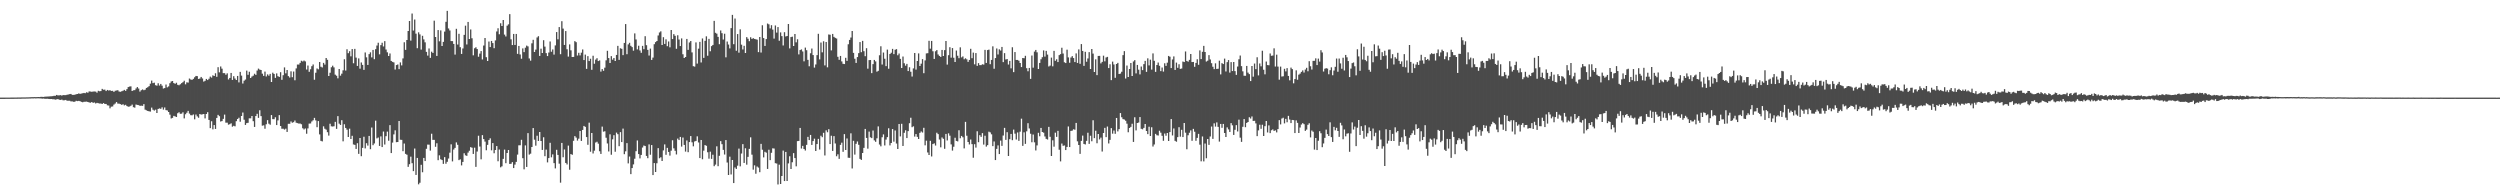 <?xml version="1.0" encoding="UTF-8"?>
<svg xmlns="http://www.w3.org/2000/svg" width="1920" height="150">
  <path d="M0 74.969h1v1.000H0zM1 74.967h1v1.000H1zM2 74.963h1v1.000H2zM3 74.961h1v1.000H3zM4 74.952h1v1.000H4zM5 74.946h1v1.000H5zM6 74.939h1v1.000H6zM7 74.934h1v1.000H7zM8 74.925h1v1.000H8zM9 74.910h1v1.000H9zM10 74.906h1v1.000H10zM11 74.899h1v1.000H11zM12 74.895h1v1.000H12zM13 74.861h1v1.000H13zM14 74.841h1v1.000H14zM15 74.859h1v1.000H15zM16 74.814h1v1.000H16zM17 74.796h1v1.000H17zM18 74.783h1v1.000H18zM19 74.782h1v1.000H19zM20 74.732h1v1.000H20zM21 74.728h1v1.000H21zM22 74.684h1v1.000H22zM23 74.674h1v1.000H23zM24 74.588h1v1.000H24zM25 74.610h1v1.000H25zM26 74.541h1v1.000H26zM27 74.597h1v1.000H27zM28 74.544h1v1.000H28zM29 74.478h1v1.033H29zM30 74.556h1v1.000H30zM31 74.343h1v1.260H31zM32 74.402h1v1.363H32zM33 74.443h1v1.233H33zM34 74.256h1v1.614H34zM35 74.189h1v1.686H35zM36 74.162h1v1.664H36zM37 74.103h1v1.856H37zM38 74.002h1v2.105H38zM39 73.932h1v2.081H39zM40 73.822h1v2.411H40zM41 73.583h1v2.645H41zM42 73.592h1v2.958H42zM43 72.901h1v3.423H43zM44 73.253h1v2.849H44zM45 73.197h1v3.405H45zM46 73.084h1v3.650H46zM47 73.402h1v3.074H47zM48 72.989h1v4.075H48zM49 73.064h1v3.947H49zM50 73.058h1v3.710H50zM51 72.765h1v4.615H51zM52 72.527h1v4.839H52zM53 72.318h1v5.049H53zM54 72.144h1v5.747H54zM55 72.872h1v4.984H55zM56 72.847h1v5.349H56zM57 72.781h1v5.326H57zM58 72.327h1v5.088H58zM59 72.173h1v5.503H59zM60 71.730h1v5.715H60zM61 72.071h1v5.647H61zM62 71.830h1v6.421H62zM63 71.630h1v6.931H63zM64 71.396h1v6.785H64zM65 71.563h1v6.583H65zM66 70.874h1v7.164H66zM67 71.230h1v7.091H67zM68 70.185h1v8.494H68zM69 70.293h1v8.593H69zM70 70.496h1v7.821H70zM71 70.284h1v8.736H71zM72 70.263h1v8.446H72zM73 70.369h1v9.106H73zM74 71.159h1v7.848H74zM75 69.746h1v9.536H75zM76 70.105h1v9.435H76zM77 69.932h1v9.573H77zM78 68.257h1v11.629H78zM79 68.924h1v10.242H79zM80 68.822h1v11.004H80zM81 69.935h1v9.908H81zM82 69.059h1v11.828H82zM83 69.524h1v11.549H83zM84 69.293h1v13.885H84zM85 69.833h1v12.091H85zM86 69.725h1v12.058H86zM87 70.537h1v9.787H87zM88 69.684h1v9.811H88zM89 69.502h1v8.869H89zM90 69.265h1v10.292H90zM91 70.324h1v9.274H91zM92 70.478h1v9.510H92zM93 70.074h1v10.441H93zM94 69.709h1v10.350H94zM95 68.997h1v11.970H95zM96 69.806h1v10.679H96zM97 68.465h1v13.010H97zM98 66.884h1v15.080H98zM99 66.459h1v15.366H99zM100 66.313h1v14.945H100zM101 69.867h1v10.483H101zM102 69.308h1v13.016H102zM103 69.246h1v13.466H103zM104 67.937h1v12.360H104zM105 66.847h1v13.726H105zM106 67.994h1v12.728H106zM107 70.351h1v10.975H107zM108 69.263h1v11.893H108zM109 68.637h1v12.666H109zM110 69.286h1v10.704H110zM111 68.873h1v15.327H111zM112 67.539h1v17.190H112zM113 66.972h1v18.251H113zM114 66.130h1v19.392H114zM115 64.260h1v21.460H115zM116 61.924h1v20.704H116zM117 63.857h1v20.433H117zM118 63.482h1v21.474H118zM119 65.453h1v18.767H119zM120 65.793h1v20.981H120zM121 63.936h1v19.733H121zM122 65.690h1v17.552H122zM123 64.459h1v19.126H123zM124 65.768h1v16.656H124zM125 67.994h1v16.162H125zM126 67.626h1v14.883H126zM127 64.920h1v19.646H127zM128 67.076h1v17.773H128zM129 66.333h1v19.669H129zM130 63.874h1v24.212H130zM131 62.579h1v28.401H131zM132 62.218h1v28.291H132zM133 63.792h1v25.200H133zM134 64.383h1v25.020H134zM135 63.538h1v26.336H135zM136 65.151h1v21.860H136zM137 65.464h1v20.732H137zM138 64.739h1v22.636H138zM139 63.832h1v23.471H139zM140 63.144h1v23.116H140zM141 62.004h1v28.928H141zM142 64.758h1v22.975H142zM143 63.214h1v23.391H143zM144 63.462h1v21.701H144zM145 60.313h1v26.918H145zM146 61.037h1v27.432H146zM147 61.356h1v27.208H147zM148 60.560h1v27.347H148zM149 59.359h1v32.303H149zM150 58.321h1v29.631H150zM151 58.447h1v30.944H151zM152 60.624h1v29.818H152zM153 60.312h1v27.216H153zM154 59.109h1v28.924H154zM155 60.264h1v27.525H155zM156 62.661h1v24.890H156zM157 62.049h1v28.880H157zM158 60.642h1v26.887H158zM159 61.477h1v24.689H159zM160 60.484h1v31.642H160zM161 58.844h1v39.544H161zM162 59.574h1v33.535H162zM163 57.845h1v41.507H163zM164 58.362h1v37.675H164zM165 56.251h1v42.790H165zM166 58.975h1v31.593H166zM167 51.624h1v36.580H167zM168 55.542h1v33.722H168zM169 51.038h1v42.284H169zM170 52.733h1v40.222H170zM171 56.189h1v35.093H171zM172 56.167h1v31.828H172zM173 57.383h1v36.813H173zM174 56.317h1v37.915H174zM175 61.049h1v34.673H175zM176 59.854h1v35.514H176zM177 56.025h1v38.694H177zM178 61.366h1v35.938H178zM179 58.544h1v38.065H179zM180 60.333h1v36.685H180zM181 61.459h1v31.626H181zM182 58.330h1v33.066H182zM183 63.269h1v27.173H183zM184 55.213h1v38.263H184zM185 58.052h1v31.025H185zM186 64.131h1v22.285H186zM187 61.951h1v30.025H187zM188 61.063h1v34.868H188zM189 54.221h1v40.351H189zM190 57.459h1v36.839H190zM191 55.088h1v35.808H191zM192 59.914h1v30.977H192zM193 58.782h1v30.306H193zM194 58.089h1v35.005H194zM195 56.615h1v40.872H195zM196 57.519h1v31.613H196zM197 54.169h1v33.219H197zM198 52.675h1v37.865H198zM199 53.456h1v31.240H199zM200 53.742h1v35.446H200zM201 56.555h1v39.967H201zM202 58.254h1v38.015H202zM203 54.993h1v43.850H203zM204 58.750h1v36.676H204zM205 57.153h1v35.091H205zM206 58.127h1v36.843H206zM207 56.729h1v39.041H207zM208 62.972h1v25.404H208zM209 55.821h1v35.661H209zM210 56.797h1v34.754H210zM211 59.805h1v30.273H211zM212 56.390h1v39.648H212zM213 58.535h1v33.920H213zM214 59.072h1v29.338H214zM215 55.426h1v41.338H215zM216 61.284h1v37.609H216zM217 57.730h1v41.136H217zM218 51.785h1v47.727H218zM219 56.305h1v42.511H219zM220 53.741h1v47.570H220zM221 58.446h1v36.612H221zM222 59.559h1v35.530H222zM223 54.790h1v38.510H223zM224 59.303h1v34.968H224zM225 54.959h1v38.908H225zM226 61.655h1v30.896H226zM227 52.527h1v41.714H227zM228 49.542h1v45.030H228zM229 49.553h1v45.363H229zM230 48.272h1v46.604H230zM231 46.648h1v48.771H231zM232 47.230h1v51.292H232zM233 46.467h1v52.962H233zM234 47.136h1v51.512H234zM235 53.418h1v49.268H235zM236 50.343h1v48.251H236zM237 55.146h1v39.756H237zM238 53.200h1v41.610H238zM239 50.865h1v42.405H239zM240 49.497h1v42.864H240zM241 61.224h1v29.306H241zM242 55.861h1v36.596H242zM243 52.581h1v45.103H243zM244 53.264h1v39.713H244zM245 47.600h1v55.608H245zM246 51.261h1v56.914H246zM247 51.831h1v56.787H247zM248 48.280h1v48.767H248zM249 49.631h1v49.241H249zM250 44.523h1v55.038H250zM251 45.928h1v55.602H251zM252 58.387h1v45.762H252zM253 55.857h1v39.147H253zM254 51.644h1v45.389H254zM255 50.452h1v46.747H255zM256 51.752h1v45.235H256zM257 57.362h1v36.231H257zM258 58.188h1v40.767H258zM259 60.170h1v29.040H259zM260 53.015h1v41.975H260zM261 58.099h1v37.862H261zM262 56.567h1v35.757H262zM263 53.991h1v54.547H263zM264 45.508h1v49.945H264zM265 54.155h1v44.117H265zM266 37.822h1v61.776H266zM267 40.871h1v64.330H267zM268 39.322h1v59.518H268zM269 43.274h1v63.454H269zM270 37.675h1v66.610H270zM271 48.581h1v62.368H271zM272 37.525h1v73.725H272zM273 44.231h1v70.141H273zM274 50.641h1v59.339H274zM275 44.846h1v73.343H275zM276 52.712h1v53.263H276zM277 47.995h1v71.967H277zM278 49.839h1v63.710H278zM279 53.648h1v51.352H279zM280 40.278h1v73.695H280zM281 44.037h1v65.950H281zM282 49.885h1v61.940H282zM283 41.583h1v62.812H283zM284 40.183h1v74.387H284zM285 44.087h1v53.881H285zM286 38.366h1v73.136H286zM287 45.472h1v64.692H287zM288 37.765h1v54.924H288zM289 34.957h1v71.314H289zM290 32.795h1v72.825H290zM291 41.739h1v70.357H291zM292 34.647h1v70.126H292zM293 32.800h1v80.156H293zM294 35.710h1v65.330H294zM295 31.577h1v79.418H295zM296 38.051h1v66.543H296zM297 40.196h1v60.887H297zM298 43.012h1v65.060H298zM299 41.068h1v55.048H299zM300 46.779h1v70.793H300zM301 47.518h1v62.016H301zM302 47.922h1v55.292H302zM303 53.376h1v46.715H303zM304 49.965h1v59.260H304zM305 49.530h1v59.544H305zM306 53.116h1v39.823H306zM307 47.914h1v59.392H307zM308 50.204h1v57.215H308zM309 44.847h1v71.260H309zM310 32.482h1v77.757H310zM311 38.315h1v79.843H311zM312 30.695h1v88.146H312zM313 23.805h1v104.334H313zM314 16.135h1v109.946H314zM315 31.205h1v89.115H315zM316 10.411h1v114.948H316zM317 23.456h1v107.996H317zM318 15.018h1v99.053H318zM319 25.844h1v108.486H319zM320 37.004h1v84.270H320zM321 24.841h1v116.749H321zM322 26.423h1v113.921H322zM323 38.075h1v88.468H323zM324 27.517h1v104.789H324zM325 30.266h1v91.008H325zM326 32.515h1v91.166H326zM327 39.821h1v74.469H327zM328 42.699h1v68.351H328zM329 37.219h1v73.867H329zM330 44.463h1v71.208H330zM331 39.688h1v63.007H331zM332 40.646h1v66.764H332zM333 15.863h1v91.544H333zM334 28.423h1v84.303H334zM335 42.956h1v67.075H335zM336 23.096h1v99.960H336zM337 31.763h1v87.515H337zM338 23.362h1v98.932H338zM339 35.313h1v87.593H339zM340 32.179h1v93.682H340zM341 24.265h1v96.420H341zM342 16.721h1v109.021H342zM343 8.331h1v115.924H343zM344 21.837h1v99.943H344zM345 23.390h1v93.837H345zM346 31.541h1v79.302H346zM347 31.587h1v92.369H347zM348 33.749h1v81.092H348zM349 41.952h1v71.597H349zM350 22.119h1v87.229H350zM351 34.187h1v77.036H351zM352 25.959h1v97.028H352zM353 36.241h1v86.135H353zM354 41.421h1v85.626H354zM355 37.231h1v87.135H355zM356 26.796h1v90.887H356zM357 19.734h1v99.563H357zM358 34.147h1v85.560H358zM359 16.860h1v100.316H359zM360 29.965h1v85.788H360zM361 22.641h1v90.352H361zM362 29.403h1v84.061H362zM363 42.484h1v75.752H363zM364 37.075h1v76.331H364zM365 36.283h1v91.873H365zM366 37.683h1v78.672H366zM367 43.576h1v60.656H367zM368 41.162h1v71.387H368zM369 39.241h1v83.111H369zM370 45.650h1v58.142H370zM371 34.984h1v71.832H371zM372 29.195h1v79.552H372zM373 43.911h1v71.499H373zM374 46.866h1v64.395H374zM375 31.914h1v75.667H375zM376 36.131h1v70.088H376zM377 31.425h1v84.029H377zM378 33.055h1v76.807H378zM379 37.041h1v80.689H379zM380 31.017h1v84.197H380zM381 24.187h1v87.990H381zM382 21.715h1v102.156H382zM383 26.336h1v88.485H383zM384 17.866h1v110.653H384zM385 19.966h1v107.792H385zM386 15.350h1v106.641H386zM387 26.582h1v88.316H387zM388 28.017h1v97.332H388zM389 19.736h1v97.743H389zM390 18.689h1v96.527H390zM391 10.845h1v115.042H391zM392 30.193h1v95.581H392zM393 34.589h1v89.946H393zM394 26.062h1v102.994H394zM395 34.507h1v91.899H395zM396 26.040h1v98.276H396zM397 41.384h1v77.324H397zM398 35.270h1v76.356H398zM399 41.834h1v69.722H399zM400 45.105h1v62.264H400zM401 37.190h1v84.330H401zM402 40.034h1v90.035H402zM403 36.588h1v75.089H403zM404 35.011h1v93.174H404zM405 35.622h1v66.617H405zM406 44.903h1v73.835H406zM407 46.591h1v71.425H407zM408 33.271h1v79.610H408zM409 30.592h1v67.775H409zM410 39.956h1v67.314H410zM411 38.119h1v73.736H411zM412 28.764h1v75.487H412zM413 27.787h1v80.476H413zM414 42.961h1v58.439H414zM415 37.373h1v70.913H415zM416 40.722h1v74.447H416zM417 30.857h1v74.559H417zM418 35.777h1v84.164H418zM419 40.828h1v74.062H419zM420 43.077h1v81.660H420zM421 40.319h1v81.074H421zM422 31.831h1v77.861H422zM423 39.756h1v81.052H423zM424 38.006h1v80.560H424zM425 41.930h1v83.331H425zM426 34.852h1v94.457H426zM427 24.635h1v90.407H427zM428 30.218h1v88.791H428zM429 20.790h1v104.929H429zM430 41.624h1v98.666H430zM431 16.289h1v93.482H431zM432 21.955h1v98.829H432zM433 34.516h1v80.296H433zM434 23.859h1v101.264H434zM435 37.841h1v88.472H435zM436 43.482h1v68.320H436zM437 34.110h1v96.225H437zM438 38.667h1v79.659H438zM439 43.761h1v75.104H439zM440 43.747h1v64.377H440zM441 31.574h1v72.958H441zM442 32.418h1v73.278H442zM443 42.630h1v65.356H443zM444 40.538h1v65.935H444zM445 42.560h1v58.029H445zM446 40.444h1v67.783H446zM447 38.007h1v61.769H447zM448 46.128h1v50.585H448zM449 41.920h1v55.508H449zM450 52.884h1v52.367H450zM451 43.095h1v68.100H451zM452 46.904h1v47.303H452zM453 45.114h1v71.408H453zM454 53.582h1v48.574H454zM455 42.825h1v75.016H455zM456 48.933h1v66.771H456zM457 45.789h1v63.689H457zM458 44.708h1v64.134H458zM459 46.889h1v63.430H459zM460 46.362h1v69.793H460zM461 55.013h1v63.207H461zM462 53.034h1v44.209H462zM463 54.350h1v46.785H463zM464 51.948h1v48.878H464zM465 46.330h1v59.462H465zM466 38.993h1v71.193H466zM467 44.577h1v71.742H467zM468 48.370h1v54.781H468zM469 43.132h1v75.707H469zM470 45.800h1v61.182H470zM471 44.561h1v59.294H471zM472 46.843h1v69.671H472zM473 42.210h1v59.609H473zM474 35.246h1v67.833H474zM475 45.977h1v66.284H475zM476 37.074h1v64.380H476zM477 37.481h1v71.619H477zM478 42.363h1v56.408H478zM479 32.972h1v85.438H479zM480 18.460h1v97.767H480zM481 41.626h1v68.320H481zM482 34.118h1v91.352H482zM483 32.886h1v87.343H483zM484 35.170h1v98.550H484zM485 36.216h1v92.876H485zM486 38.907h1v87.371H486zM487 25.638h1v96.288H487zM488 30.323h1v85.775H488zM489 37.920h1v69.981H489zM490 35.125h1v83.185H490zM491 38.748h1v82.886H491zM492 40.576h1v78.405H492zM493 35.229h1v78.066H493zM494 37.783h1v73.969H494zM495 27.800h1v84.399H495zM496 34.733h1v85.041H496zM497 38.311h1v83.162H497zM498 42.652h1v68.222H498zM499 37.305h1v81.537H499zM500 46.046h1v65.349H500zM501 44.242h1v90.185H501zM502 33.969h1v91.278H502zM503 32.347h1v99.757H503zM504 31.479h1v93.917H504zM505 27.220h1v86.539H505zM506 24.932h1v96.615H506zM507 24.066h1v96.734H507zM508 34.535h1v89.103H508zM509 28.574h1v86.919H509zM510 33.746h1v77.175H510zM511 30.224h1v88.669H511zM512 35.491h1v78.047H512zM513 31.840h1v84.859H513zM514 36.370h1v83.150H514zM515 23.022h1v92.706H515zM516 30.016h1v77.728H516zM517 26.207h1v87.736H517zM518 27.483h1v88.330H518zM519 37.459h1v81.169H519zM520 27.076h1v79.345H520zM521 30.365h1v77.202H521zM522 35.387h1v69.755H522zM523 29.512h1v83.069H523zM524 41.654h1v63.961H524zM525 44.538h1v66.757H525zM526 43.794h1v72.639H526zM527 29.923h1v77.935H527zM528 38.320h1v78.559H528zM529 32.606h1v76.510H529zM530 31.507h1v72.991H530zM531 40.229h1v69.072H531zM532 50.847h1v61.542H532zM533 51.142h1v57.510H533zM534 32.546h1v75.688H534zM535 48.826h1v55.878H535zM536 37.379h1v72.018H536zM537 32.137h1v89.275H537zM538 47.948h1v59.546H538zM539 29.563h1v92.736H539zM540 44.419h1v71.300H540zM541 31.381h1v80.034H541zM542 27.927h1v84.058H542zM543 42.801h1v74.118H543zM544 29.853h1v91.985H544zM545 39.374h1v77.104H545zM546 35.407h1v86.609H546zM547 34.495h1v84.355H547zM548 16.002h1v111.644H548zM549 25.213h1v101.213H549zM550 25.872h1v86.529H550zM551 28.295h1v99.328H551zM552 33.968h1v85.679H552zM553 23.403h1v84.980H553zM554 25.493h1v85.265H554zM555 30.386h1v84.725H555zM556 25.920h1v92.744H556zM557 44.031h1v63.551H557zM558 31.877h1v92.935H558zM559 34.212h1v100.172H559zM560 37.168h1v83.146H560zM561 21.591h1v112.421H561zM562 11.399h1v111.465H562zM563 33.942h1v106.675H563zM564 14.244h1v114.358H564zM565 38.963h1v90.770H565zM566 26.146h1v101.100H566zM567 40.464h1v73.638H567zM568 22.512h1v105.235H568zM569 34.319h1v83.610H569zM570 37.970h1v72.734H570zM571 35.175h1v89.955H571zM572 40.707h1v73.139H572zM573 28.518h1v97.945H573zM574 29.732h1v90.738H574zM575 31.648h1v82.707H575zM576 28.615h1v76.877H576zM577 29.884h1v88.917H577zM578 29.297h1v101.007H578zM579 29.884h1v97.071H579zM580 30.165h1v103.253H580zM581 30.488h1v97.388H581zM582 40.025h1v88.699H582zM583 28.404h1v103.855H583zM584 40.369h1v70.133H584zM585 19.389h1v95.625H585zM586 29.230h1v91.631H586zM587 35.268h1v81.325H587zM588 30.028h1v87.242H588zM589 18.076h1v111.663H589zM590 18.698h1v96.307H590zM591 21.817h1v101.165H591zM592 19.330h1v98.026H592zM593 22.752h1v91.156H593zM594 29.651h1v84.427H594zM595 19.535h1v105.786H595zM596 25.024h1v100.592H596zM597 20.773h1v120.906H597zM598 31.308h1v95.176H598zM599 24.891h1v116.400H599zM600 27.769h1v107.415H600zM601 34.939h1v80.709H601zM602 24.746h1v114.288H602zM603 27.991h1v88.710H603zM604 27.671h1v111.352H604zM605 18.425h1v107.045H605zM606 37.173h1v82.815H606zM607 28.453h1v101.322H607zM608 28.173h1v96.471H608zM609 35.313h1v82.318H609zM610 26.114h1v95.281H610zM611 32.494h1v95.225H611zM612 30.168h1v78.199H612zM613 41.754h1v66.495H613zM614 38.476h1v59.787H614zM615 37.920h1v76.129H615zM616 39.520h1v72.518H616zM617 47.118h1v67.333H617zM618 36.582h1v79.010H618zM619 38.544h1v72.713H619zM620 45.975h1v59.140H620zM621 50.870h1v56.711H621zM622 40.933h1v62.691H622zM623 37.291h1v74.031H623zM624 42.301h1v66.029H624zM625 51.943h1v54.572H625zM626 49.527h1v66.457H626zM627 42.330h1v68.305H627zM628 25.966h1v80.702H628zM629 45.631h1v69.225H629zM630 32.687h1v71.580H630zM631 40.193h1v65.190H631zM632 31.707h1v70.309H632zM633 50.248h1v69.166H633zM634 32.271h1v67.832H634zM635 51.733h1v49.841H635zM636 26.473h1v72.759H636zM637 26.673h1v83.985H637zM638 38.725h1v65.536H638zM639 26.047h1v89.860H639zM640 28.334h1v76.193H640zM641 29.064h1v81.128H641zM642 29.604h1v90.418H642zM643 43.635h1v74.885H643zM644 45.914h1v76.109H644zM645 42.937h1v68.336H645zM646 47.142h1v62.418H646zM647 48.992h1v67.609H647zM648 49.185h1v53.842H648zM649 44.384h1v70.829H649zM650 46.755h1v59.582H650zM651 33.987h1v87.149H651zM652 30.663h1v90.561H652zM653 28.829h1v73.583H653zM654 23.804h1v105.594H654zM655 40.599h1v67.548H655zM656 45.118h1v73.618H656zM657 48.357h1v62.101H657zM658 43.835h1v64.809H658zM659 40.786h1v70.446H659zM660 32.309h1v89.714H660zM661 40.075h1v82.757H661zM662 31.400h1v86.081H662zM663 39.314h1v74.224H663zM664 43.142h1v55.877H664zM665 37.018h1v68.904H665zM666 52.734h1v61.453H666zM667 46.157h1v54.893H667zM668 46.064h1v59.390H668zM669 56.151h1v49.950H669zM670 49.250h1v51.019H670zM671 46.044h1v61.785H671zM672 47.171h1v61.714H672zM673 55.034h1v51.181H673zM674 54.379h1v42.721H674zM675 42.434h1v68.591H675zM676 35.532h1v76.834H676zM677 49.556h1v55.850H677zM678 40.340h1v62.892H678zM679 45.112h1v66.631H679zM680 50.767h1v56.438H680zM681 38.091h1v67.208H681zM682 52.792h1v45.705H682zM683 41.475h1v70.192H683zM684 40.521h1v69.294H684zM685 37.552h1v61.593H685zM686 41.573h1v67.238H686zM687 38.207h1v61.970H687zM688 37.745h1v72.462H688zM689 42.430h1v72.005H689zM690 41.103h1v54.125H690zM691 45.214h1v59.531H691zM692 52.218h1v42.848H692zM693 43.444h1v68.659H693zM694 48.573h1v53.410H694zM695 50.443h1v49.588H695zM696 49.043h1v56.971H696zM697 54.558h1v46.137H697zM698 51.682h1v42.961H698zM699 55.097h1v35.342H699zM700 58.753h1v38.928H700zM701 52.536h1v44.464H701zM702 40.696h1v64.204H702zM703 53.441h1v49.504H703zM704 46.826h1v58.268H704zM705 41.010h1v65.726H705zM706 50.707h1v51.315H706zM707 48.879h1v52.105H707zM708 45.439h1v56.322H708zM709 56.201h1v41.937H709zM710 46.384h1v65.215H710zM711 40.989h1v67.028H711zM712 40.843h1v76.250H712zM713 31.327h1v87.711H713zM714 37.361h1v70.786H714zM715 31.454h1v88.736H715zM716 39.354h1v71.277H716zM717 45.249h1v64.827H717zM718 39.355h1v72.425H718zM719 38.459h1v63.502H719zM720 41.825h1v61.173H720zM721 42.976h1v64.172H721zM722 43.746h1v69.410H722zM723 38.347h1v67.228H723zM724 43.029h1v63.586H724zM725 38.483h1v75.776H725zM726 31.475h1v71.402H726zM727 49.637h1v58.239H727zM728 42.410h1v59.983H728zM729 36.272h1v67.923H729zM730 44.296h1v66.589H730zM731 36.905h1v78.777H731zM732 44.353h1v68.316H732zM733 47.609h1v58.184H733zM734 38.824h1v69.416H734zM735 42.783h1v65.798H735zM736 44.717h1v55.348H736zM737 36.361h1v69.842H737zM738 44.087h1v60.318H738zM739 43.338h1v62.097H739zM740 45.541h1v68.435H740zM741 44.737h1v48.863H741zM742 45.588h1v58.652H742zM743 47.502h1v61.538H743zM744 46.053h1v64.897H744zM745 37.490h1v69.696H745zM746 44.715h1v65.964H746zM747 40.389h1v80.774H747zM748 49.422h1v61.344H748zM749 40.764h1v72.599H749zM750 50.567h1v50.251H750zM751 48.504h1v60.706H751zM752 50.042h1v53.788H752zM753 50.022h1v55.094H753zM754 49.340h1v52.917H754zM755 49.595h1v61.443H755zM756 38.281h1v65.944H756zM757 48.357h1v64.246H757zM758 38.449h1v72.997H758zM759 38.102h1v63.019H759zM760 49.315h1v52.390H760zM761 46.029h1v57.153H761zM762 35.591h1v76.621H762zM763 52.801h1v55.830H763zM764 44.592h1v78.329H764zM765 37.239h1v77.073H765zM766 41.848h1v69.823H766zM767 37.897h1v80.449H767zM768 38.795h1v69.191H768zM769 36.043h1v75.977H769zM770 47.722h1v56.388H770zM771 40.813h1v57.392H771zM772 45.653h1v61.755H772zM773 45.364h1v56.160H773zM774 49.566h1v70.244H774zM775 46.724h1v60.203H775zM776 52.458h1v50.424H776zM777 36.304h1v71.376H777zM778 55.414h1v44.145H778zM779 39.966h1v62.714H779zM780 46.025h1v61.110H780zM781 46.008h1v55.707H781zM782 46.652h1v61.557H782zM783 48.381h1v52.752H783zM784 51.520h1v39.619H784zM785 44.536h1v67.492H785zM786 44.771h1v56.845H786zM787 42.847h1v67.625H787zM788 52.370h1v48.469H788zM789 54.731h1v39.871H789zM790 52.159h1v46.499H790zM791 60.580h1v42.131H791zM792 42.639h1v66.602H792zM793 51.977h1v51.345H793zM794 39.621h1v69.700H794zM795 38.374h1v77.200H795zM796 40.187h1v71.478H796zM797 52.972h1v49.004H797zM798 48.308h1v56.365H798zM799 45.522h1v52.719H799zM800 43.949h1v57.444H800zM801 38.730h1v63.138H801zM802 43.466h1v61.362H802zM803 39.084h1v67.574H803zM804 41.947h1v65.230H804zM805 51.061h1v46.389H805zM806 50.393h1v54.649H806zM807 44.219h1v75.586H807zM808 50.938h1v56.818H808zM809 39.076h1v73.575H809zM810 46.718h1v55.164H810zM811 45.525h1v59.567H811zM812 47.650h1v52.880H812zM813 42.341h1v72.652H813zM814 41.596h1v82.348H814zM815 36.672h1v73.583H815zM816 41.111h1v70.842H816zM817 47.843h1v63.873H817zM818 48.417h1v66.834H818zM819 38.160h1v74.661H819zM820 44.082h1v53.036H820zM821 48.194h1v64.760H821zM822 44.175h1v56.359H822zM823 43.089h1v57.189H823zM824 44.584h1v54.708H824zM825 47.672h1v51.948H825zM826 41.012h1v53.409H826zM827 48.310h1v60.212H827zM828 37.945h1v73.409H828zM829 48.989h1v69.178H829zM830 33.847h1v74.336H830zM831 39.127h1v65.039H831zM832 50.566h1v59.999H832zM833 39.759h1v71.191H833zM834 47.397h1v60.764H834zM835 44.903h1v57.059H835zM836 40.014h1v70.483H836zM837 52.980h1v51.251H837zM838 37.611h1v70.884H838zM839 41.187h1v51.192H839zM840 55.320h1v50.762H840zM841 45.553h1v54.872H841zM842 57.683h1v52.334H842zM843 42.956h1v59.973H843zM844 42.906h1v64.162H844zM845 48.681h1v56.980H845zM846 47.505h1v68.896H846zM847 42.778h1v59.372H847zM848 47.104h1v51.105H848zM849 44.137h1v61.188H849zM850 43.694h1v53.471H850zM851 52.286h1v57.902H851zM852 49.364h1v58.046H852zM853 61.544h1v36.846H853zM854 47.311h1v55.349H854zM855 49.491h1v50.764H855zM856 59.763h1v42.974H856zM857 49.129h1v41.470H857zM858 48.260h1v52.639H858zM859 56.817h1v42.377H859zM860 56.512h1v30.339H860zM861 55.068h1v34.979H861zM862 42.362h1v49.146H862zM863 39.294h1v52.487H863zM864 60.318h1v32.408H864zM865 50.317h1v44.648H865zM866 59.157h1v42.422H866zM867 52.981h1v45.346H867zM868 48.400h1v49.030H868zM869 58.365h1v36.682H869zM870 47.185h1v61.803H870zM871 46.162h1v43.896H871zM872 56.377h1v43.781H872zM873 49.873h1v44.615H873zM874 53.507h1v40.575H874zM875 57.123h1v32.784H875zM876 51.081h1v47.854H876zM877 53.873h1v45.459H877zM878 49.265h1v48.953H878zM879 46.727h1v48.522H879zM880 55.207h1v45.406H880zM881 44.787h1v58.231H881zM882 50.234h1v47.116H882zM883 45.838h1v58.607H883zM884 53.432h1v44.284H884zM885 41.014h1v71.539H885zM886 46.706h1v64.222H886zM887 55.172h1v47.662H887zM888 49.898h1v53.983H888zM889 48.043h1v56.034H889zM890 50.526h1v49.885H890zM891 54.648h1v47.249H891zM892 51.852h1v52.460H892zM893 55.000h1v53.138H893zM894 48.579h1v53.956H894zM895 50.597h1v53.671H895zM896 48.129h1v54.037H896zM897 42.951h1v65.349H897zM898 43.582h1v57.825H898zM899 52.259h1v39.206H899zM900 45.656h1v58.399H900zM901 43.325h1v55.359H901zM902 53.698h1v54.512H902zM903 48.062h1v60.803H903zM904 52.055h1v53.265H904zM905 49.347h1v48.335H905zM906 52.881h1v52.067H906zM907 52.647h1v47.049H907zM908 47.249h1v58.016H908zM909 47.668h1v46.815H909zM910 39.511h1v62.366H910zM911 46.806h1v67.832H911zM912 47.341h1v56.528H912zM913 46.000h1v55.938H913zM914 41.448h1v58.707H914zM915 47.652h1v60.503H915zM916 47.586h1v51.395H916zM917 51.278h1v49.895H917zM918 48.313h1v59.841H918zM919 45.524h1v60.346H919zM920 49.776h1v53.052H920zM921 38.701h1v72.402H921zM922 45.383h1v78.539H922zM923 39.802h1v65.009H923zM924 35.224h1v88.708H924zM925 39.922h1v70.307H925zM926 47.266h1v74.305H926zM927 46.599h1v60.149H927zM928 42.363h1v68.907H928zM929 45.664h1v59.124H929zM930 48.522h1v48.634H930zM931 51.261h1v55.414H931zM932 53.115h1v41.586H932zM933 48.660h1v48.553H933zM934 52.963h1v41.055H934zM935 52.764h1v44.656H935zM936 46.586h1v62.142H936zM937 57.156h1v38.047H937zM938 48.461h1v49.677H938zM939 49.222h1v45.973H939zM940 44.993h1v57.155H940zM941 54.887h1v50.336H941zM942 47.706h1v50.160H942zM943 46.117h1v53.280H943zM944 55.776h1v45.561H944zM945 47.736h1v46.832H945zM946 54.594h1v41.681H946zM947 47.597h1v56.021H947zM948 54.606h1v45.057H948zM949 57.505h1v38.608H949zM950 51.104h1v49.839H950zM951 45.532h1v46.384H951zM952 42.631h1v63.091H952zM953 50.768h1v58.204H953zM954 54.799h1v42.605H954zM955 58.147h1v33.307H955zM956 58.206h1v39.466H956zM957 50.662h1v43.766H957zM958 55.745h1v37.975H958zM959 56.936h1v33.139H959zM960 62.277h1v28.764H960zM961 50.667h1v38.791H961zM962 58.890h1v33.984H962zM963 48.815h1v43.936H963zM964 53.082h1v41.672H964zM965 43.973h1v60.584H965zM966 57.885h1v42.266H966zM967 48.739h1v47.078H967zM968 50.960h1v47.974H968zM969 38.957h1v56.853H969zM970 53.581h1v50.858H970zM971 57.101h1v39.838H971zM972 47.239h1v45.697H972zM973 49.952h1v51.759H973zM974 50.136h1v46.156H974zM975 41.047h1v61.179H975zM976 42.870h1v57.195H976zM977 42.634h1v56.721H977zM978 37.112h1v63.429H978zM979 51.108h1v49.005H979zM980 41.992h1v59.696H980zM981 51.159h1v47.952H981zM982 61.207h1v31.036H982zM983 51.169h1v44.382H983zM984 58.790h1v32.257H984zM985 58.573h1v31.858H985zM986 52.836h1v41.931H986zM987 54.851h1v36.446H987zM988 52.303h1v41.586H988zM989 58.314h1v30.678H989zM990 61.700h1v30.082H990zM991 51.893h1v42.628H991zM992 53.100h1v39.006H992zM993 64.006h1v28.251H993zM994 60.699h1v41.521H994zM995 54.038h1v38.437H995zM996 61.249h1v33.113H996zM997 57.344h1v44.780H997zM998 56.531h1v41.418H998zM999 55.174h1v40.470H999zM1000 54.076h1v40.492H1000zM1001 55.693h1v39.668H1001zM1002 53.403h1v47.079H1002zM1003 52.046h1v47.501H1003zM1004 54.720h1v41.127H1004zM1005 46.982h1v47.663H1005zM1006 50.893h1v54.638H1006zM1007 53.387h1v46.849H1007zM1008 46.762h1v54.406H1008zM1009 46.676h1v68.206H1009zM1010 44.802h1v61.181H1010zM1011 49.978h1v65.271H1011zM1012 45.019h1v63.061H1012zM1013 47.317h1v53.443H1013zM1014 38.533h1v63.833H1014zM1015 40.303h1v72.756H1015zM1016 54.942h1v55.245H1016zM1017 52.786h1v53.073H1017zM1018 52.324h1v47.197H1018zM1019 52.693h1v50.344H1019zM1020 57.032h1v47.434H1020zM1021 53.928h1v40.041H1021zM1022 51.734h1v53.579H1022zM1023 57.797h1v51.216H1023zM1024 54.184h1v43.268H1024zM1025 51.285h1v48.803H1025zM1026 44.962h1v53.177H1026zM1027 55.075h1v45.550H1027zM1028 44.978h1v60.128H1028zM1029 48.669h1v45.644H1029zM1030 52.813h1v43.483H1030zM1031 44.349h1v62.603H1031zM1032 54.111h1v45.295H1032zM1033 42.176h1v62.514H1033zM1034 44.024h1v58.608H1034zM1035 46.899h1v55.437H1035zM1036 59.181h1v57.402H1036zM1037 52.708h1v49.794H1037zM1038 48.500h1v45.512H1038zM1039 47.954h1v51.509H1039zM1040 50.914h1v46.313H1040zM1041 57.856h1v54.394H1041zM1042 37.819h1v60.269H1042zM1043 43.310h1v48.837H1043zM1044 54.380h1v49.300H1044zM1045 33.423h1v63.514H1045zM1046 45.709h1v54.803H1046zM1047 35.879h1v70.600H1047zM1048 46.014h1v50.169H1048zM1049 47.070h1v57.884H1049zM1050 42.792h1v59.558H1050zM1051 53.610h1v44.214H1051zM1052 55.070h1v45.598H1052zM1053 39.186h1v68.474H1053zM1054 47.802h1v50.912H1054zM1055 34.061h1v70.591H1055zM1056 43.251h1v58.699H1056zM1057 43.128h1v71.380H1057zM1058 34.960h1v77.328H1058zM1059 37.375h1v62.773H1059zM1060 45.954h1v61.189H1060zM1061 40.077h1v74.093H1061zM1062 43.077h1v69.254H1062zM1063 38.966h1v88.533H1063zM1064 42.621h1v56.671H1064zM1065 52.782h1v57.443H1065zM1066 38.069h1v70.007H1066zM1067 37.969h1v61.892H1067zM1068 44.821h1v63.485H1068zM1069 41.650h1v61.135H1069zM1070 49.504h1v58.769H1070zM1071 43.910h1v53.883H1071zM1072 45.084h1v56.574H1072zM1073 40.562h1v60.036H1073zM1074 46.746h1v65.202H1074zM1075 49.126h1v59.864H1075zM1076 47.129h1v58.352H1076zM1077 51.315h1v57.659H1077zM1078 41.574h1v57.949H1078zM1079 51.734h1v52.854H1079zM1080 46.452h1v64.440H1080zM1081 55.817h1v59.071H1081zM1082 34.557h1v71.208H1082zM1083 47.549h1v56.252H1083zM1084 55.972h1v46.379H1084zM1085 48.865h1v51.308H1085zM1086 52.327h1v51.268H1086zM1087 49.568h1v45.930H1087zM1088 47.727h1v51.354H1088zM1089 49.894h1v48.493H1089zM1090 46.550h1v62.068H1090zM1091 42.094h1v58.708H1091zM1092 46.390h1v61.184H1092zM1093 48.887h1v56.299H1093zM1094 43.821h1v52.343H1094zM1095 46.066h1v68.238H1095zM1096 45.261h1v74.355H1096zM1097 46.388h1v62.915H1097zM1098 41.748h1v64.728H1098zM1099 40.847h1v66.404H1099zM1100 41.545h1v71.137H1100zM1101 41.224h1v65.077H1101zM1102 46.469h1v64.583H1102zM1103 40.787h1v66.271H1103zM1104 37.980h1v61.745H1104zM1105 43.226h1v57.255H1105zM1106 40.260h1v68.973H1106zM1107 38.160h1v69.928H1107zM1108 39.238h1v60.653H1108zM1109 45.451h1v69.563H1109zM1110 43.258h1v72.721H1110zM1111 40.178h1v66.466H1111zM1112 46.313h1v67.763H1112zM1113 43.777h1v63.022H1113zM1114 38.194h1v83.037H1114zM1115 39.981h1v61.084H1115zM1116 42.394h1v62.796H1116zM1117 42.354h1v76.063H1117zM1118 43.768h1v66.992H1118zM1119 55.997h1v51.728H1119zM1120 41.298h1v64.827H1120zM1121 41.381h1v65.858H1121zM1122 28.633h1v81.781H1122zM1123 30.900h1v75.715H1123zM1124 34.377h1v74.232H1124zM1125 31.741h1v83.357H1125zM1126 49.353h1v66.707H1126zM1127 40.180h1v61.490H1127zM1128 45.632h1v58.651H1128zM1129 44.222h1v55.967H1129zM1130 51.737h1v47.936H1130zM1131 44.774h1v52.085H1131zM1132 49.363h1v46.827H1132zM1133 51.409h1v53.347H1133zM1134 51.526h1v46.243H1134zM1135 54.370h1v46.740H1135zM1136 51.801h1v47.943H1136zM1137 47.185h1v57.043H1137zM1138 46.745h1v54.042H1138zM1139 48.188h1v47.927H1139zM1140 52.390h1v45.940H1140zM1141 46.808h1v49.679H1141zM1142 46.798h1v54.119H1142zM1143 44.754h1v57.512H1143zM1144 45.685h1v51.409H1144zM1145 41.124h1v54.242H1145zM1146 45.346h1v48.185H1146zM1147 40.935h1v53.548H1147zM1148 49.085h1v46.476H1148zM1149 49.865h1v49.637H1149zM1150 46.506h1v55.027H1150zM1151 57.909h1v32.298H1151zM1152 49.334h1v46.203H1152zM1153 58.592h1v37.006H1153zM1154 58.535h1v41.166H1154zM1155 55.411h1v32.885H1155zM1156 57.466h1v43.187H1156zM1157 60.252h1v28.619H1157zM1158 58.079h1v34.874H1158zM1159 47.018h1v46.336H1159zM1160 51.088h1v41.244H1160zM1161 54.951h1v46.064H1161zM1162 53.718h1v38.635H1162zM1163 49.974h1v53.267H1163zM1164 47.363h1v46.418H1164zM1165 53.890h1v42.655H1165zM1166 55.775h1v39.824H1166zM1167 52.490h1v48.552H1167zM1168 55.437h1v40.443H1168zM1169 60.839h1v33.731H1169zM1170 59.372h1v38.402H1170zM1171 55.161h1v40.842H1171zM1172 58.751h1v37.214H1172zM1173 59.613h1v39.196H1173zM1174 57.465h1v40.907H1174zM1175 58.444h1v39.990H1175zM1176 56.033h1v38.546H1176zM1177 55.557h1v43.471H1177zM1178 44.337h1v49.205H1178zM1179 52.490h1v43.598H1179zM1180 60.483h1v39.251H1180zM1181 42.998h1v47.571H1181zM1182 51.638h1v45.288H1182zM1183 59.229h1v37.763H1183zM1184 55.800h1v34.545H1184zM1185 59.973h1v32.927H1185zM1186 61.051h1v36.540H1186zM1187 53.300h1v34.550H1187zM1188 55.980h1v38.923H1188zM1189 60.669h1v25.497H1189zM1190 58.570h1v29.348H1190zM1191 55.259h1v35.635H1191zM1192 62.030h1v27.511H1192zM1193 57.329h1v36.585H1193zM1194 62.982h1v26.935H1194zM1195 63.270h1v22.707H1195zM1196 56.991h1v34.159H1196zM1197 58.360h1v29.674H1197zM1198 62.113h1v26.673H1198zM1199 58.466h1v34.115H1199zM1200 58.918h1v35.033H1200zM1201 60.273h1v26.475H1201zM1202 64.780h1v24.755H1202zM1203 50.028h1v43.922H1203zM1204 54.012h1v38.515H1204zM1205 57.778h1v35.492H1205zM1206 48.363h1v41.128H1206zM1207 60.405h1v34.381H1207zM1208 58.599h1v35.553H1208zM1209 55.846h1v31.713H1209zM1210 62.769h1v28.838H1210zM1211 64.101h1v26.304H1211zM1212 61.205h1v27.925H1212zM1213 60.878h1v32.905H1213zM1214 51.798h1v42.393H1214zM1215 49.208h1v43.104H1215zM1216 50.898h1v51.596H1216zM1217 51.009h1v40.170H1217zM1218 55.399h1v44.709H1218zM1219 61.270h1v37.813H1219zM1220 49.389h1v45.106H1220zM1221 58.930h1v37.122H1221zM1222 49.333h1v44.430H1222zM1223 53.899h1v43.335H1223zM1224 55.252h1v43.345H1224zM1225 52.295h1v38.573H1225zM1226 57.376h1v34.322H1226zM1227 58.294h1v31.520H1227zM1228 58.627h1v29.164H1228zM1229 63.295h1v24.384H1229zM1230 55.779h1v37.909H1230zM1231 58.201h1v28.868H1231zM1232 59.673h1v27.156H1232zM1233 58.814h1v26.375H1233zM1234 57.564h1v37.001H1234zM1235 61.593h1v31.526H1235zM1236 52.216h1v41.422H1236zM1237 55.178h1v44.096H1237zM1238 60.083h1v35.882H1238zM1239 56.442h1v41.427H1239zM1240 56.078h1v45.607H1240zM1241 50.783h1v40.125H1241zM1242 54.595h1v32.777H1242zM1243 64.339h1v24.654H1243zM1244 65.245h1v20.139H1244zM1245 60.923h1v33.253H1245zM1246 56.373h1v32.076H1246zM1247 60.463h1v29.727H1247zM1248 57.609h1v30.669H1248zM1249 53.227h1v34.301H1249zM1250 52.804h1v36.244H1250zM1251 63.050h1v27.255H1251zM1252 59.090h1v29.541H1252zM1253 61.522h1v29.011H1253zM1254 53.062h1v38.042H1254zM1255 62.387h1v27.919H1255zM1256 57.351h1v38.316H1256zM1257 62.279h1v33.313H1257zM1258 52.387h1v38.692H1258zM1259 56.675h1v32.904H1259zM1260 58.119h1v31.178H1260zM1261 61.646h1v33.553H1261zM1262 52.047h1v41.478H1262zM1263 61.963h1v31.138H1263zM1264 58.943h1v28.647H1264zM1265 55.869h1v33.795H1265zM1266 58.877h1v31.101H1266zM1267 60.927h1v23.959H1267zM1268 51.436h1v39.160H1268zM1269 65.074h1v20.780H1269zM1270 55.976h1v38.354H1270zM1271 58.201h1v27.707H1271zM1272 59.364h1v28.580H1272zM1273 55.653h1v34.031H1273zM1274 63.594h1v25.643H1274zM1275 61.220h1v31.711H1275zM1276 62.462h1v23.189H1276zM1277 63.175h1v27.205H1277zM1278 61.161h1v25.753H1278zM1279 61.473h1v29.031H1279zM1280 62.714h1v29.724H1280zM1281 61.795h1v25.127H1281zM1282 59.115h1v29.508H1282zM1283 55.019h1v36.902H1283zM1284 59.069h1v26.776H1284zM1285 60.025h1v28.572H1285zM1286 64.980h1v23.064H1286zM1287 64.054h1v23.396H1287zM1288 66.405h1v22.970H1288zM1289 60.398h1v28.945H1289zM1290 57.756h1v32.773H1290zM1291 63.444h1v24.383H1291zM1292 61.927h1v30.069H1292zM1293 58.396h1v32.338H1293zM1294 59.860h1v29.077H1294zM1295 56.388h1v33.795H1295zM1296 58.708h1v32.906H1296zM1297 60.761h1v33.705H1297zM1298 57.813h1v34.482H1298zM1299 62.316h1v31.026H1299zM1300 59.240h1v34.014H1300zM1301 57.998h1v33.966H1301zM1302 57.308h1v38.196H1302zM1303 60.668h1v27.235H1303zM1304 61.014h1v31.665H1304zM1305 55.262h1v39.110H1305zM1306 62.625h1v23.995H1306zM1307 67.052h1v22.827H1307zM1308 59.442h1v26.895H1308zM1309 64.283h1v22.457H1309zM1310 67.471h1v21.078H1310zM1311 58.903h1v28.973H1311zM1312 61.633h1v32.618H1312zM1313 66.661h1v24.098H1313zM1314 58.816h1v25.841H1314zM1315 64.153h1v25.155H1315zM1316 59.873h1v28.478H1316zM1317 60.351h1v28.440H1317zM1318 63.059h1v32.770H1318zM1319 56.884h1v39.199H1319zM1320 56.077h1v36.857H1320zM1321 55.229h1v32.857H1321zM1322 51.033h1v40.656H1322zM1323 61.340h1v30.300H1323zM1324 62.153h1v32.928H1324zM1325 61.552h1v23.137H1325zM1326 62.522h1v32.363H1326zM1327 63.663h1v24.953H1327zM1328 58.562h1v28.037H1328zM1329 59.213h1v33.727H1329zM1330 58.332h1v34.077H1330zM1331 54.198h1v36.743H1331zM1332 63.423h1v25.449H1332zM1333 61.918h1v29.984H1333zM1334 57.891h1v35.848H1334zM1335 61.716h1v26.837H1335zM1336 57.749h1v30.367H1336zM1337 58.558h1v30.603H1337zM1338 63.333h1v21.412H1338zM1339 61.548h1v29.597H1339zM1340 63.237h1v28.151H1340zM1341 59.183h1v29.325H1341zM1342 59.117h1v27.862H1342zM1343 65.607h1v22.493H1343zM1344 64.470h1v19.446H1344zM1345 65.963h1v14.761H1345zM1346 64.825h1v23.349H1346zM1347 64.781h1v20.840H1347zM1348 61.042h1v24.468H1348zM1349 67.609h1v15.272H1349zM1350 63.219h1v23.407H1350zM1351 61.621h1v25.926H1351zM1352 65.327h1v24.021H1352zM1353 62.535h1v18.921H1353zM1354 63.518h1v21.317H1354zM1355 53.977h1v38.141H1355zM1356 62.055h1v22.494H1356zM1357 65.245h1v20.185H1357zM1358 61.128h1v29.617H1358zM1359 60.473h1v26.593H1359zM1360 64.336h1v29.284H1360zM1361 59.379h1v31.592H1361zM1362 56.903h1v31.653H1362zM1363 64.554h1v29.505H1363zM1364 58.751h1v30.687H1364zM1365 61.145h1v27.402H1365zM1366 63.834h1v25.529H1366zM1367 59.939h1v25.241H1367zM1368 54.414h1v35.407H1368zM1369 54.807h1v31.440H1369zM1370 65.026h1v15.570H1370zM1371 64.332h1v25.985H1371zM1372 60.878h1v31.364H1372zM1373 62.033h1v21.566H1373zM1374 65.236h1v21.233H1374zM1375 57.698h1v27.287H1375zM1376 62.650h1v23.378H1376zM1377 64.828h1v23.884H1377zM1378 61.502h1v23.275H1378zM1379 66.101h1v21.886H1379zM1380 65.016h1v23.858H1380zM1381 62.852h1v18.131H1381zM1382 67.895h1v21.968H1382zM1383 65.132h1v18.984H1383zM1384 63.388h1v21.637H1384zM1385 65.646h1v21.724H1385zM1386 65.005h1v19.131H1386zM1387 62.903h1v21.296H1387zM1388 65.400h1v22.318H1388zM1389 66.351h1v16.982H1389zM1390 65.752h1v18.831H1390zM1391 65.188h1v22.029H1391zM1392 63.226h1v24.010H1392zM1393 65.940h1v21.382H1393zM1394 61.400h1v24.442H1394zM1395 66.160h1v18.059H1395zM1396 65.510h1v19.978H1396zM1397 62.104h1v25.143H1397zM1398 61.977h1v25.381H1398zM1399 65.770h1v17.437H1399zM1400 62.687h1v22.286H1400zM1401 68.777h1v18.454H1401zM1402 61.384h1v23.821H1402zM1403 64.248h1v16.659H1403zM1404 64.888h1v19.394H1404zM1405 64.664h1v18.412H1405zM1406 68.529h1v16.933H1406zM1407 62.351h1v21.096H1407zM1408 64.428h1v19.737H1408zM1409 68.163h1v12.746H1409zM1410 65.499h1v17.403H1410zM1411 64.373h1v22.303H1411zM1412 62.886h1v22.480H1412zM1413 65.404h1v18.823H1413zM1414 65.739h1v19.622H1414zM1415 66.185h1v13.925H1415zM1416 67.894h1v13.809H1416zM1417 67.576h1v13.599H1417zM1418 66.421h1v17.543H1418zM1419 66.072h1v16.858H1419zM1420 66.277h1v15.902H1420zM1421 66.503h1v14.670H1421zM1422 67.150h1v14.270H1422zM1423 69.570h1v12.436H1423zM1424 67.366h1v16.526H1424zM1425 66.660h1v13.706H1425zM1426 68.487h1v16.820H1426zM1427 67.445h1v16.451H1427zM1428 67.134h1v14.612H1428zM1429 64.006h1v19.061H1429zM1430 68.494h1v14.063H1430zM1431 69.576h1v12.596H1431zM1432 65.093h1v18.129H1432zM1433 65.454h1v17.097H1433zM1434 63.954h1v21.117H1434zM1435 64.853h1v20.032H1435zM1436 64.379h1v19.370H1436zM1437 65.475h1v23.427H1437zM1438 66.459h1v17.498H1438zM1439 65.322h1v17.194H1439zM1440 67.068h1v16.381H1440zM1441 67.748h1v14.248H1441zM1442 65.463h1v16.911H1442zM1443 71.510h1v13.255H1443zM1444 65.819h1v15.797H1444zM1445 64.769h1v15.621H1445zM1446 64.865h1v19.332H1446zM1447 64.593h1v19.282H1447zM1448 65.968h1v19.456H1448zM1449 67.418h1v16.763H1449zM1450 65.463h1v16.117H1450zM1451 69.379h1v17.047H1451zM1452 67.999h1v17.805H1452zM1453 67.965h1v14.898H1453zM1454 67.038h1v15.878H1454zM1455 64.874h1v15.681H1455zM1456 69.320h1v13.283H1456zM1457 66.858h1v17.590H1457zM1458 67.599h1v14.884H1458zM1459 69.566h1v10.065H1459zM1460 69.616h1v10.041H1460zM1461 70.322h1v11.152H1461zM1462 64.940h1v15.912H1462zM1463 68.375h1v11.975H1463zM1464 67.527h1v15.539H1464zM1465 70.557h1v14.486H1465zM1466 69.620h1v11.502H1466zM1467 67.452h1v13.088H1467zM1468 67.353h1v14.946H1468zM1469 71.165h1v11.203H1469zM1470 68.771h1v12.781H1470zM1471 68.534h1v15.874H1471zM1472 70.195h1v12.319H1472zM1473 69.040h1v12.637H1473zM1474 66.305h1v14.954H1474zM1475 67.860h1v13.050H1475zM1476 69.223h1v12.356H1476zM1477 67.537h1v13.353H1477zM1478 68.498h1v12.584H1478zM1479 66.047h1v13.315H1479zM1480 70.189h1v9.811H1480zM1481 70.041h1v10.754H1481zM1482 71.056h1v9.997H1482zM1483 67.402h1v16.963H1483zM1484 68.914h1v10.875H1484zM1485 68.742h1v13.471H1485zM1486 69.511h1v15.476H1486zM1487 66.057h1v14.580H1487zM1488 68.842h1v12.535H1488zM1489 69.608h1v10.635H1489zM1490 69.079h1v13.122H1490zM1491 69.798h1v10.636H1491zM1492 70.121h1v9.691H1492zM1493 66.993h1v13.696H1493zM1494 70.395h1v10.235H1494zM1495 69.249h1v9.994H1495zM1496 70.788h1v9.228H1496zM1497 68.906h1v12.931H1497zM1498 67.599h1v13.346H1498zM1499 70.064h1v8.886H1499zM1500 70.436h1v10.496H1500zM1501 67.798h1v11.760H1501zM1502 70.549h1v11.169H1502zM1503 68.954h1v9.792H1503zM1504 68.232h1v11.749H1504zM1505 69.162h1v11.767H1505zM1506 69.866h1v9.785H1506zM1507 68.799h1v10.938H1507zM1508 69.820h1v10.649H1508zM1509 68.725h1v10.728H1509zM1510 70.129h1v9.527H1510zM1511 69.424h1v9.656H1511zM1512 70.255h1v9.111H1512zM1513 70.846h1v10.020H1513zM1514 68.076h1v11.465H1514zM1515 71.401h1v11.797H1515zM1516 71.793h1v7.103H1516zM1517 69.975h1v10.419H1517zM1518 72.326h1v6.350H1518zM1519 71.940h1v6.370H1519zM1520 71.537h1v6.964H1520zM1521 70.523h1v8.404H1521zM1522 71.556h1v7.527H1522zM1523 71.706h1v6.470H1523zM1524 71.339h1v6.747H1524zM1525 72.653h1v5.320H1525zM1526 71.089h1v7.530H1526zM1527 70.667h1v8.057H1527zM1528 71.915h1v5.970H1528zM1529 72.917h1v4.944H1529zM1530 72.323h1v5.307H1530zM1531 71.915h1v6.190H1531zM1532 69.734h1v9.718H1532zM1533 72.106h1v6.709H1533zM1534 70.507h1v7.551H1534zM1535 70.965h1v8.106H1535zM1536 71.000h1v7.865H1536zM1537 70.247h1v8.123H1537zM1538 70.337h1v10.605H1538zM1539 68.435h1v11.771H1539zM1540 71.068h1v8.801H1540zM1541 71.386h1v8.759H1541zM1542 70.371h1v10.908H1542zM1543 70.693h1v7.829H1543zM1544 71.988h1v6.425H1544zM1545 70.886h1v6.865H1545zM1546 70.509h1v10.033H1546zM1547 71.212h1v8.376H1547zM1548 71.573h1v7.714H1548zM1549 69.750h1v10.284H1549zM1550 69.875h1v9.610H1550zM1551 69.617h1v10.771H1551zM1552 69.576h1v9.851H1552zM1553 71.293h1v7.692H1553zM1554 71.308h1v7.370H1554zM1555 71.986h1v6.534H1555zM1556 71.330h1v6.393H1556zM1557 69.837h1v10.176H1557zM1558 69.875h1v10.966H1558zM1559 71.149h1v8.535H1559zM1560 71.857h1v5.821H1560zM1561 72.323h1v5.439H1561zM1562 72.349h1v4.634H1562zM1563 72.168h1v6.233H1563zM1564 71.480h1v7.078H1564zM1565 71.267h1v8.033H1565zM1566 72.005h1v6.891H1566zM1567 70.744h1v7.797H1567zM1568 71.567h1v5.751H1568zM1569 72.337h1v5.348H1569zM1570 71.426h1v6.777H1570zM1571 72.407h1v6.058H1571zM1572 72.896h1v6.142H1572zM1573 71.613h1v6.111H1573zM1574 72.175h1v5.650H1574zM1575 73.142h1v3.837H1575zM1576 72.850h1v3.544H1576zM1577 72.294h1v5.657H1577zM1578 71.097h1v7.513H1578zM1579 71.493h1v6.407H1579zM1580 72.976h1v4.645H1580zM1581 72.281h1v5.707H1581zM1582 72.727h1v4.563H1582zM1583 72.835h1v5.254H1583zM1584 72.280h1v3.751H1584zM1585 72.280h1v5.189H1585zM1586 72.390h1v6.128H1586zM1587 71.260h1v6.503H1587zM1588 73.773h1v4.164H1588zM1589 71.967h1v5.785H1589zM1590 71.492h1v6.703H1590zM1591 72.998h1v4.942H1591zM1592 71.867h1v5.880H1592zM1593 71.211h1v7.302H1593zM1594 71.056h1v6.323H1594zM1595 73.112h1v3.037H1595zM1596 72.587h1v4.745H1596zM1597 72.378h1v5.343H1597zM1598 71.551h1v6.042H1598zM1599 72.974h1v4.974H1599zM1600 72.361h1v4.238H1600zM1601 72.759h1v4.912H1601zM1602 73.472h1v3.598H1602zM1603 73.210h1v3.245H1603zM1604 72.858h1v4.126H1604zM1605 72.961h1v4.894H1605zM1606 72.081h1v4.476H1606zM1607 73.701h1v4.040H1607zM1608 71.726h1v5.385H1608zM1609 72.179h1v5.639H1609zM1610 73.250h1v4.146H1610zM1611 72.538h1v4.046H1611zM1612 73.482h1v3.777H1612zM1613 72.989h1v4.351H1613zM1614 73.243h1v2.820H1614zM1615 73.787h1v2.616H1615zM1616 73.432h1v3.302H1616zM1617 72.970h1v3.700H1617zM1618 74.066h1v3.155H1618zM1619 73.566h1v2.683H1619zM1620 72.958h1v3.485H1620zM1621 73.542h1v3.298H1621zM1622 73.010h1v2.834H1622zM1623 73.190h1v3.490H1623zM1624 73.641h1v3.033H1624zM1625 73.191h1v2.834H1625zM1626 73.627h1v3.054H1626zM1627 73.252h1v3.261H1627zM1628 73.394h1v2.749H1628zM1629 73.402h1v3.655H1629zM1630 72.642h1v4.327H1630zM1631 73.286h1v3.182H1631zM1632 73.584h1v2.904H1632zM1633 73.240h1v3.008H1633zM1634 73.482h1v3.293H1634zM1635 73.378h1v3.398H1635zM1636 73.546h1v2.919H1636zM1637 74.095h1v2.391H1637zM1638 73.753h1v2.430H1638zM1639 73.632h1v2.781H1639zM1640 73.701h1v3.047H1640zM1641 73.413h1v3.335H1641zM1642 73.389h1v3.207H1642zM1643 73.668h1v3.029H1643zM1644 73.243h1v2.699H1644zM1645 73.987h1v2.292H1645zM1646 73.720h1v2.827H1646zM1647 73.944h1v2.242H1647zM1648 74.123h1v2.209H1648zM1649 73.925h1v2.249H1649zM1650 73.569h1v2.631H1650zM1651 73.796h1v2.663H1651zM1652 73.582h1v2.171H1652zM1653 73.199h1v3.254H1653zM1654 73.413h1v3.632H1654zM1655 73.361h1v3.030H1655zM1656 72.542h1v4.165H1656zM1657 73.426h1v3.572H1657zM1658 72.929h1v4.384H1658zM1659 73.087h1v4.052H1659zM1660 72.352h1v4.725H1660zM1661 72.728h1v5.213H1661zM1662 73.058h1v4.252H1662zM1663 72.319h1v5.768H1663zM1664 72.593h1v5.341H1664zM1665 72.667h1v4.608H1665zM1666 72.808h1v4.323H1666zM1667 73.080h1v4.234H1667zM1668 72.978h1v4.097H1668zM1669 72.885h1v4.511H1669zM1670 72.615h1v5.203H1670zM1671 72.819h1v4.635H1671zM1672 72.155h1v5.080H1672zM1673 71.830h1v6.107H1673zM1674 72.512h1v5.784H1674zM1675 72.434h1v5.795H1675zM1676 72.248h1v5.983H1676zM1677 72.071h1v6.146H1677zM1678 71.614h1v6.418H1678zM1679 71.974h1v6.352H1679zM1680 72.048h1v6.937H1680zM1681 71.981h1v6.762H1681zM1682 71.710h1v6.605H1682zM1683 71.456h1v6.785H1683zM1684 71.266h1v6.021H1684zM1685 71.703h1v8.249H1685zM1686 71.747h1v7.316H1686zM1687 71.314h1v7.276H1687zM1688 71.978h1v6.971H1688zM1689 71.213h1v6.752H1689zM1690 71.541h1v6.773H1690zM1691 71.385h1v6.060H1691zM1692 72.450h1v4.796H1692zM1693 71.444h1v6.919H1693zM1694 71.959h1v5.040H1694zM1695 72.790h1v4.375H1695zM1696 72.351h1v5.222H1696zM1697 73.034h1v3.983H1697zM1698 73.405h1v3.030H1698zM1699 73.309h1v3.302H1699zM1700 72.848h1v4.384H1700zM1701 73.211h1v2.930H1701zM1702 72.964h1v4.641H1702zM1703 73.265h1v4.306H1703zM1704 73.539h1v3.587H1704zM1705 73.302h1v3.447H1705zM1706 72.931h1v3.489H1706zM1707 73.998h1v2.131H1707zM1708 73.901h1v2.648H1708zM1709 74.055h1v2.030H1709zM1710 73.636h1v2.434H1710zM1711 73.575h1v2.989H1711zM1712 73.630h1v2.674H1712zM1713 73.440h1v2.618H1713zM1714 73.561h1v2.939H1714zM1715 73.749h1v2.341H1715zM1716 73.874h1v2.400H1716zM1717 73.635h1v2.729H1717zM1718 73.699h1v2.408H1718zM1719 73.972h1v2.672H1719zM1720 73.371h1v2.674H1720zM1721 73.829h1v2.624H1721zM1722 73.700h1v2.762H1722zM1723 73.842h1v2.343H1723zM1724 74.256h1v1.886H1724zM1725 73.427h1v2.595H1725zM1726 73.585h1v2.664H1726zM1727 74.181h1v1.640H1727zM1728 74.201h1v1.638H1728zM1729 73.843h1v2.010H1729zM1730 74.001h1v1.752H1730zM1731 74.172h1v1.599H1731zM1732 74.163h1v1.550H1732zM1733 74.201h1v1.423H1733zM1734 74.321h1v1.362H1734zM1735 74.061h1v1.997H1735zM1736 73.761h1v2.150H1736zM1737 74.226h1v1.377H1737zM1738 74.314h1v1.447H1738zM1739 74.119h1v1.701H1739zM1740 74.098h1v1.667H1740zM1741 74.073h1v1.980H1741zM1742 74.200h1v1.830H1742zM1743 74.400h1v1.418H1743zM1744 74.380h1v1.176H1744zM1745 74.342h1v1.257H1745zM1746 74.444h1v1.081H1746zM1747 74.290h1v1.356H1747zM1748 74.445h1v1.089H1748zM1749 74.449h1v1.233H1749zM1750 74.510h1v1.014H1750zM1751 74.528h1v1.000H1751zM1752 74.586h1v1.000H1752zM1753 74.596h1v1.000H1753zM1754 74.522h1v1.000H1754zM1755 74.523h1v1.084H1755zM1756 74.494h1v1.001H1756zM1757 74.565h1v1.000H1757zM1758 74.566h1v1.000H1758zM1759 74.476h1v1.000H1759zM1760 74.575h1v1.000H1760zM1761 74.540h1v1.000H1761zM1762 74.567h1v1.000H1762zM1763 74.603h1v1.000H1763zM1764 74.563h1v1.000H1764zM1765 74.408h1v1.101H1765zM1766 74.675h1v1.000H1766zM1767 74.617h1v1.000H1767zM1768 74.672h1v1.000H1768zM1769 74.544h1v1.000H1769zM1770 74.694h1v1.000H1770zM1771 74.616h1v1.000H1771zM1772 74.682h1v1.000H1772zM1773 74.757h1v1.000H1773zM1774 74.735h1v1.000H1774zM1775 74.678h1v1.000H1775zM1776 74.733h1v1.000H1776zM1777 74.777h1v1.000H1777zM1778 74.706h1v1.000H1778zM1779 74.674h1v1.000H1779zM1780 74.693h1v1.000H1780zM1781 74.672h1v1.000H1781zM1782 74.659h1v1.000H1782zM1783 74.743h1v1.000H1783zM1784 74.644h1v1.000H1784zM1785 74.691h1v1.000H1785zM1786 74.820h1v1.000H1786zM1787 74.761h1v1.000H1787zM1788 74.768h1v1.000H1788zM1789 74.764h1v1.000H1789zM1790 74.769h1v1.000H1790zM1791 74.815h1v1.000H1791zM1792 74.675h1v1.000H1792zM1793 74.831h1v1.000H1793zM1794 74.810h1v1.000H1794zM1795 74.719h1v1.000H1795zM1796 74.741h1v1.000H1796zM1797 74.740h1v1.000H1797zM1798 74.800h1v1.000H1798zM1799 74.814h1v1.000H1799zM1800 74.813h1v1.000H1800zM1801 74.797h1v1.000H1801zM1802 74.850h1v1.000H1802zM1803 74.874h1v1.000H1803zM1804 74.881h1v1.000H1804zM1805 74.835h1v1.000H1805zM1806 74.885h1v1.000H1806zM1807 74.890h1v1.000H1807zM1808 74.857h1v1.000H1808zM1809 74.905h1v1.000H1809zM1810 74.864h1v1.000H1810zM1811 74.827h1v1.000H1811zM1812 74.856h1v1.000H1812zM1813 74.857h1v1.000H1813zM1814 74.870h1v1.000H1814zM1815 74.853h1v1.000H1815zM1816 74.842h1v1.000H1816zM1817 74.905h1v1.000H1817zM1818 74.845h1v1.000H1818zM1819 74.917h1v1.000H1819zM1820 74.916h1v1.000H1820zM1821 74.838h1v1.000H1821zM1822 74.885h1v1.000H1822zM1823 74.895h1v1.000H1823zM1824 74.856h1v1.000H1824zM1825 74.887h1v1.000H1825zM1826 74.890h1v1.000H1826zM1827 74.886h1v1.000H1827zM1828 74.848h1v1.000H1828zM1829 74.915h1v1.000H1829zM1830 74.925h1v1.000H1830zM1831 74.919h1v1.000H1831zM1832 74.911h1v1.000H1832zM1833 74.905h1v1.000H1833zM1834 74.913h1v1.000H1834zM1835 74.912h1v1.000H1835zM1836 74.917h1v1.000H1836zM1837 74.911h1v1.000H1837zM1838 74.933h1v1.000H1838zM1839 74.925h1v1.000H1839zM1840 74.924h1v1.000H1840zM1841 74.928h1v1.000H1841zM1842 74.898h1v1.000H1842zM1843 74.928h1v1.000H1843zM1844 74.938h1v1.000H1844zM1845 74.919h1v1.000H1845zM1846 74.933h1v1.000H1846zM1847 74.945h1v1.000H1847zM1848 74.947h1v1.000H1848zM1849 74.928h1v1.000H1849zM1850 74.934h1v1.000H1850zM1851 74.938h1v1.000H1851zM1852 74.949h1v1.000H1852zM1853 74.927h1v1.000H1853zM1854 74.960h1v1.000H1854zM1855 74.949h1v1.000H1855zM1856 74.954h1v1.000H1856zM1857 74.949h1v1.000H1857zM1858 74.943h1v1.000H1858zM1859 74.928h1v1.000H1859zM1860 74.949h1v1.000H1860zM1861 74.935h1v1.000H1861zM1862 74.947h1v1.000H1862zM1863 74.946h1v1.000H1863zM1864 74.955h1v1.000H1864zM1865 74.958h1v1.000H1865zM1866 74.952h1v1.000H1866zM1867 74.956h1v1.000H1867zM1868 74.963h1v1.000H1868zM1869 74.936h1v1.000H1869zM1870 74.953h1v1.000H1870zM1871 74.963h1v1.000H1871zM1872 74.959h1v1.000H1872zM1873 74.958h1v1.000H1873zM1874 74.929h1v1.000H1874zM1875 74.951h1v1.000H1875zM1876 74.964h1v1.000H1876zM1877 74.979h1v1.000H1877zM1878 74.962h1v1.000H1878zM1879 74.974h1v1.000H1879zM1880 74.970h1v1.000H1880zM1881 74.974h1v1.000H1881zM1882 74.972h1v1.000H1882zM1883 74.970h1v1.000H1883zM1884 74.968h1v1.000H1884zM1885 74.950h1v1.000H1885zM1886 74.974h1v1.000H1886zM1887 74.976h1v1.000H1887zM1888 74.970h1v1.000H1888zM1889 74.973h1v1.000H1889zM1890 74.974h1v1.000H1890zM1891 74.967h1v1.000H1891zM1892 74.968h1v1.000H1892zM1893 74.973h1v1.000H1893zM1894 74.969h1v1.000H1894zM1895 74.973h1v1.000H1895zM1896 74.972h1v1.000H1896zM1897 74.973h1v1.000H1897zM1898 74.968h1v1.000H1898zM1899 74.978h1v1.000H1899zM1900 74.977h1v1.000H1900zM1901 74.977h1v1.000H1901zM1902 74.980h1v1.000H1902zM1903 74.983h1v1.000H1903zM1904 74.980h1v1.000H1904zM1905 74.977h1v1.000H1905zM1906 74.975h1v1.000H1906zM1907 74.983h1v1.000H1907zM1908 74.983h1v1.000H1908zM1909 74.980h1v1.000H1909zM1910 74.983h1v1.000H1910zM1911 74.980h1v1.000H1911zM1912 74.978h1v1.000H1912zM1913 74.970h1v1.000H1913zM1914 74.979h1v1.000H1914zM1915 74.978h1v1.000H1915zM1916 74.980h1v1.000H1916zM1917 74.984h1v1.000H1917zM1918 74.983h1v1.000H1918zM1919 74.983h1v1.000H1919z" fill="#4a4a4a"></path>
</svg>
